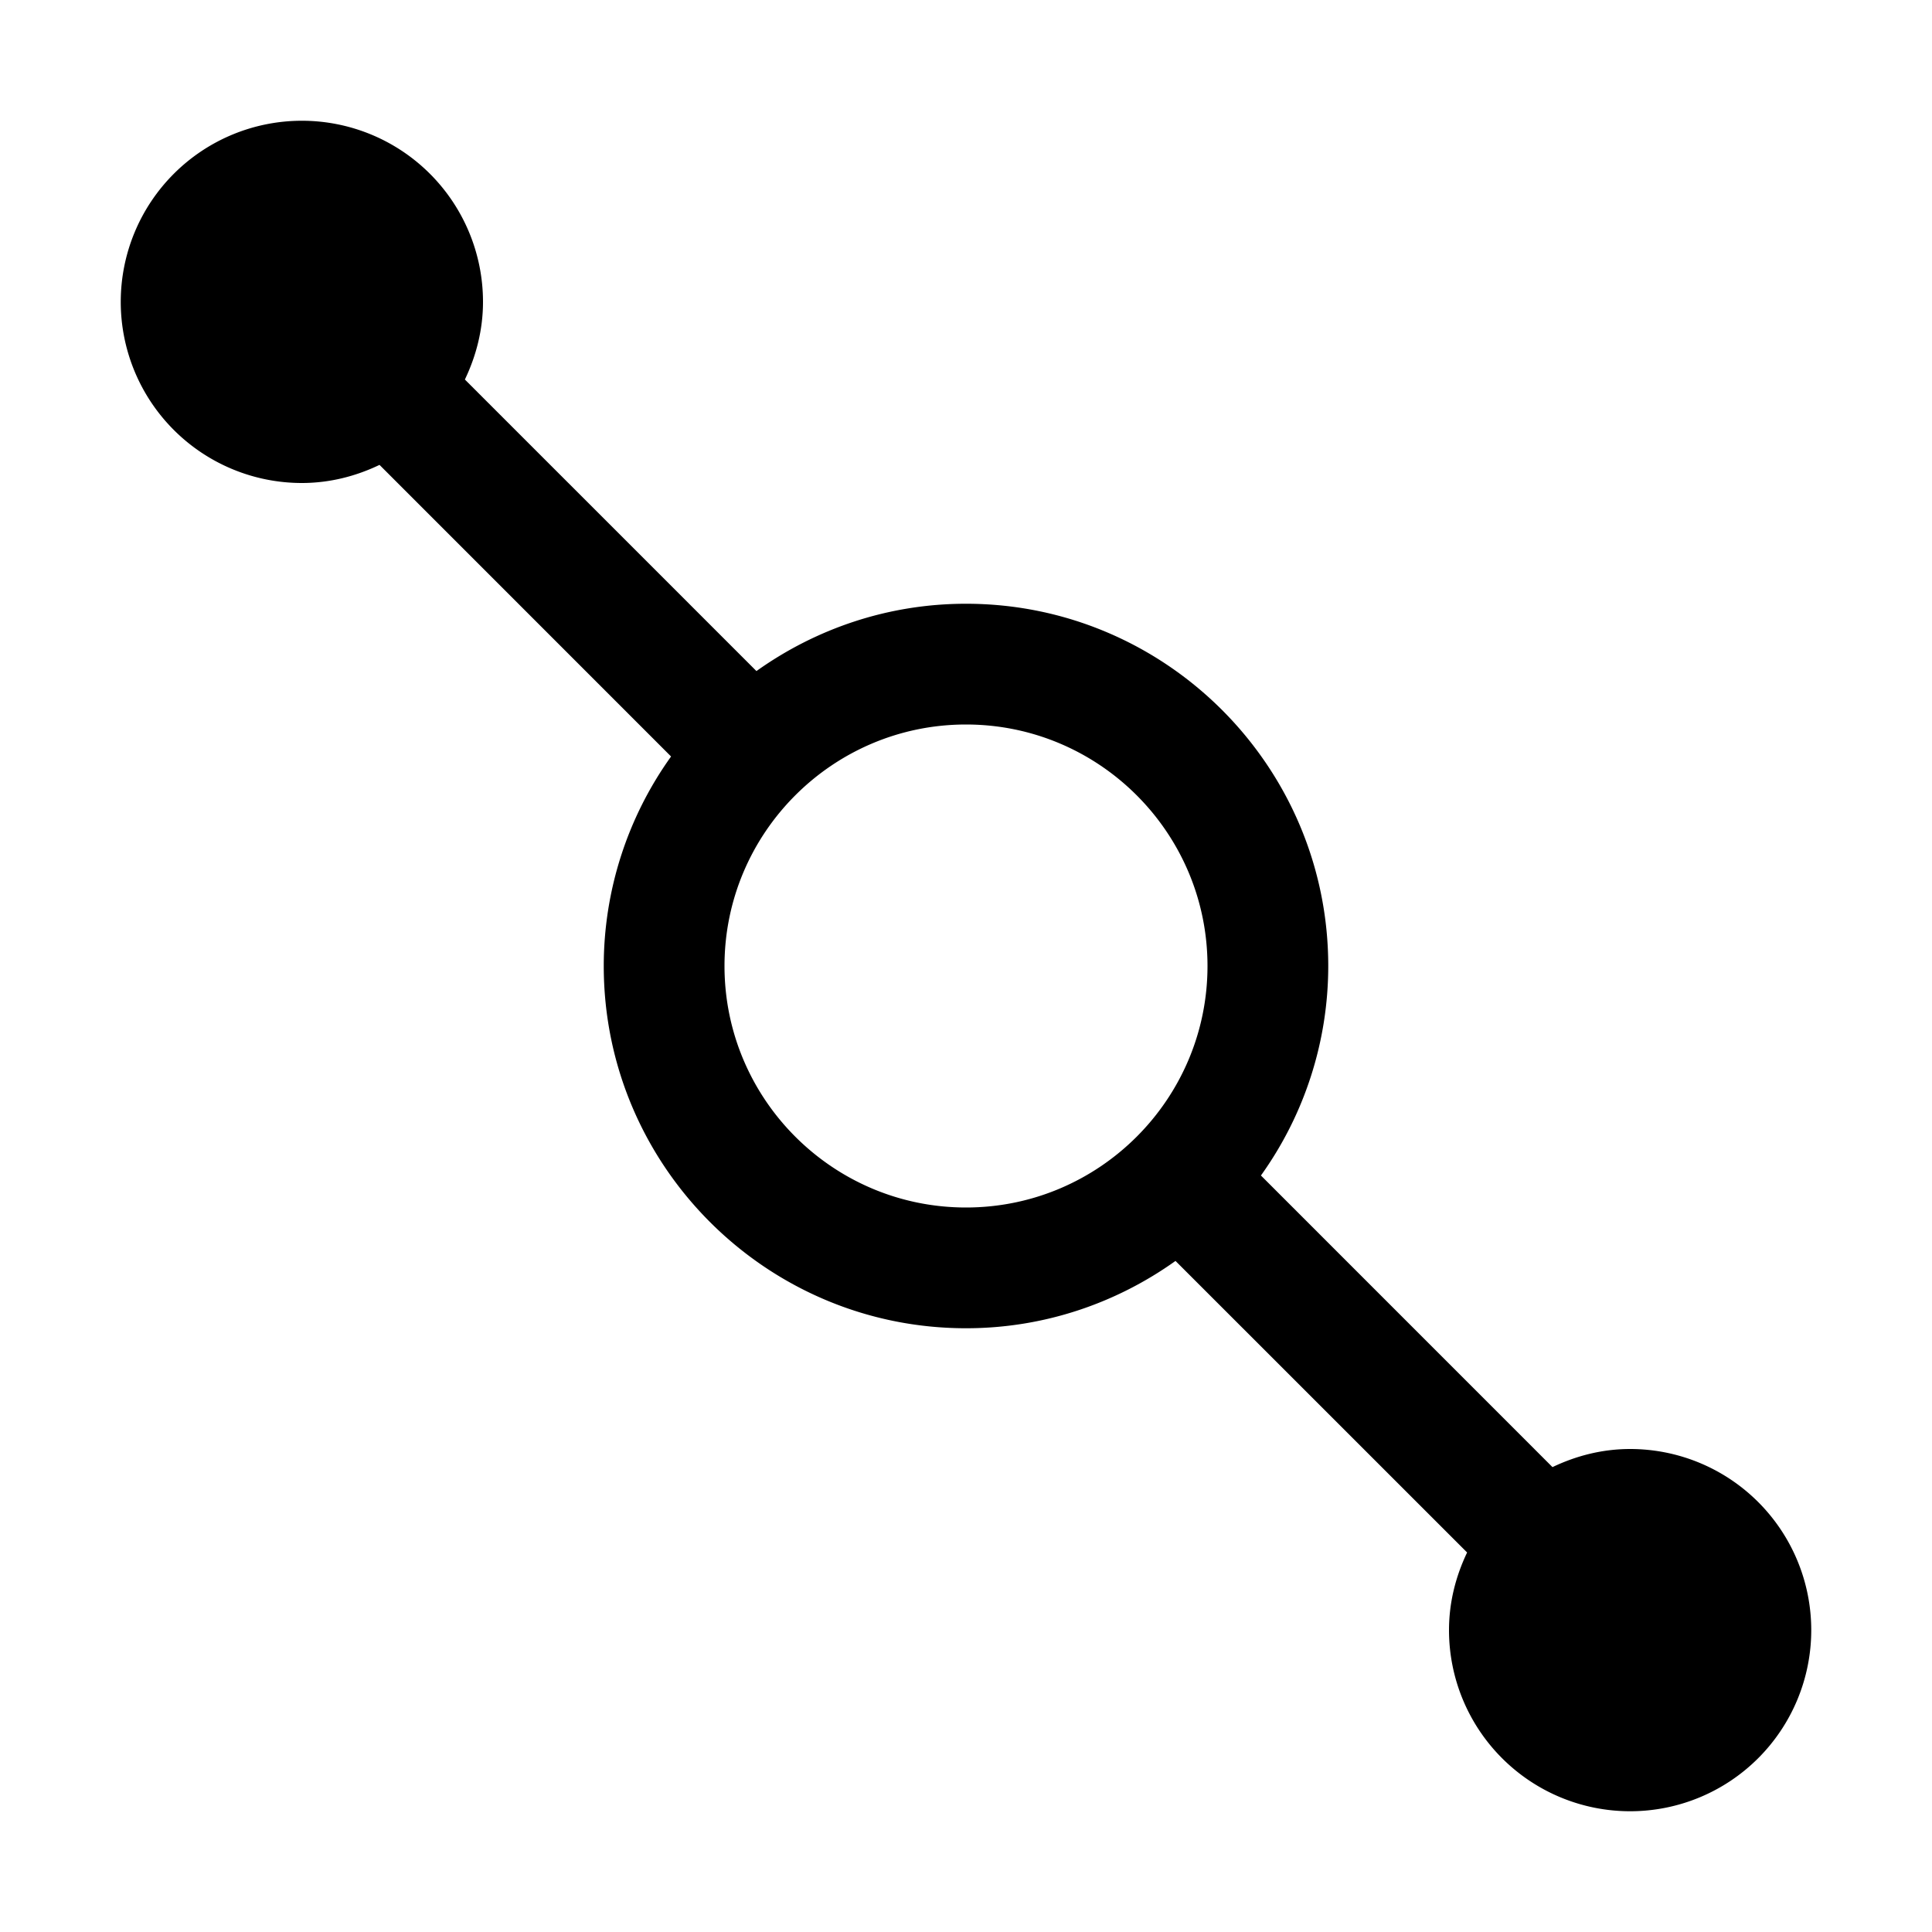 <svg xmlns="http://www.w3.org/2000/svg" width="32" height="32"><path d="M27 24c-.462 0-.895.113-1.286.3l-4.829-4.83A5.96 5.96 0 0 0 22 16c0-3.309-2.692-6-6-6-1.294 0-2.49.416-3.471 1.115L7.7 6.286C7.887 5.895 8 5.462 8 5a3 3 0 1 0-3 3c.462 0 .895-.113 1.286-.3l4.829 4.83A5.96 5.96 0 0 0 10 16c0 3.309 2.692 6 6 6 1.294 0 2.49-.416 3.47-1.115l4.83 4.829c-.187.391-.3.824-.3 1.286a3 3 0 1 0 3-3Zm-11-4c-2.206 0-4-1.794-4-4s1.794-4 4-4 4 1.794 4 4-1.794 4-4 4Z"/><path d="M0 0h32v32H0z" data-name="&amp;lt;Transparent Rectangle&amp;gt;" style="fill:none"/></svg>